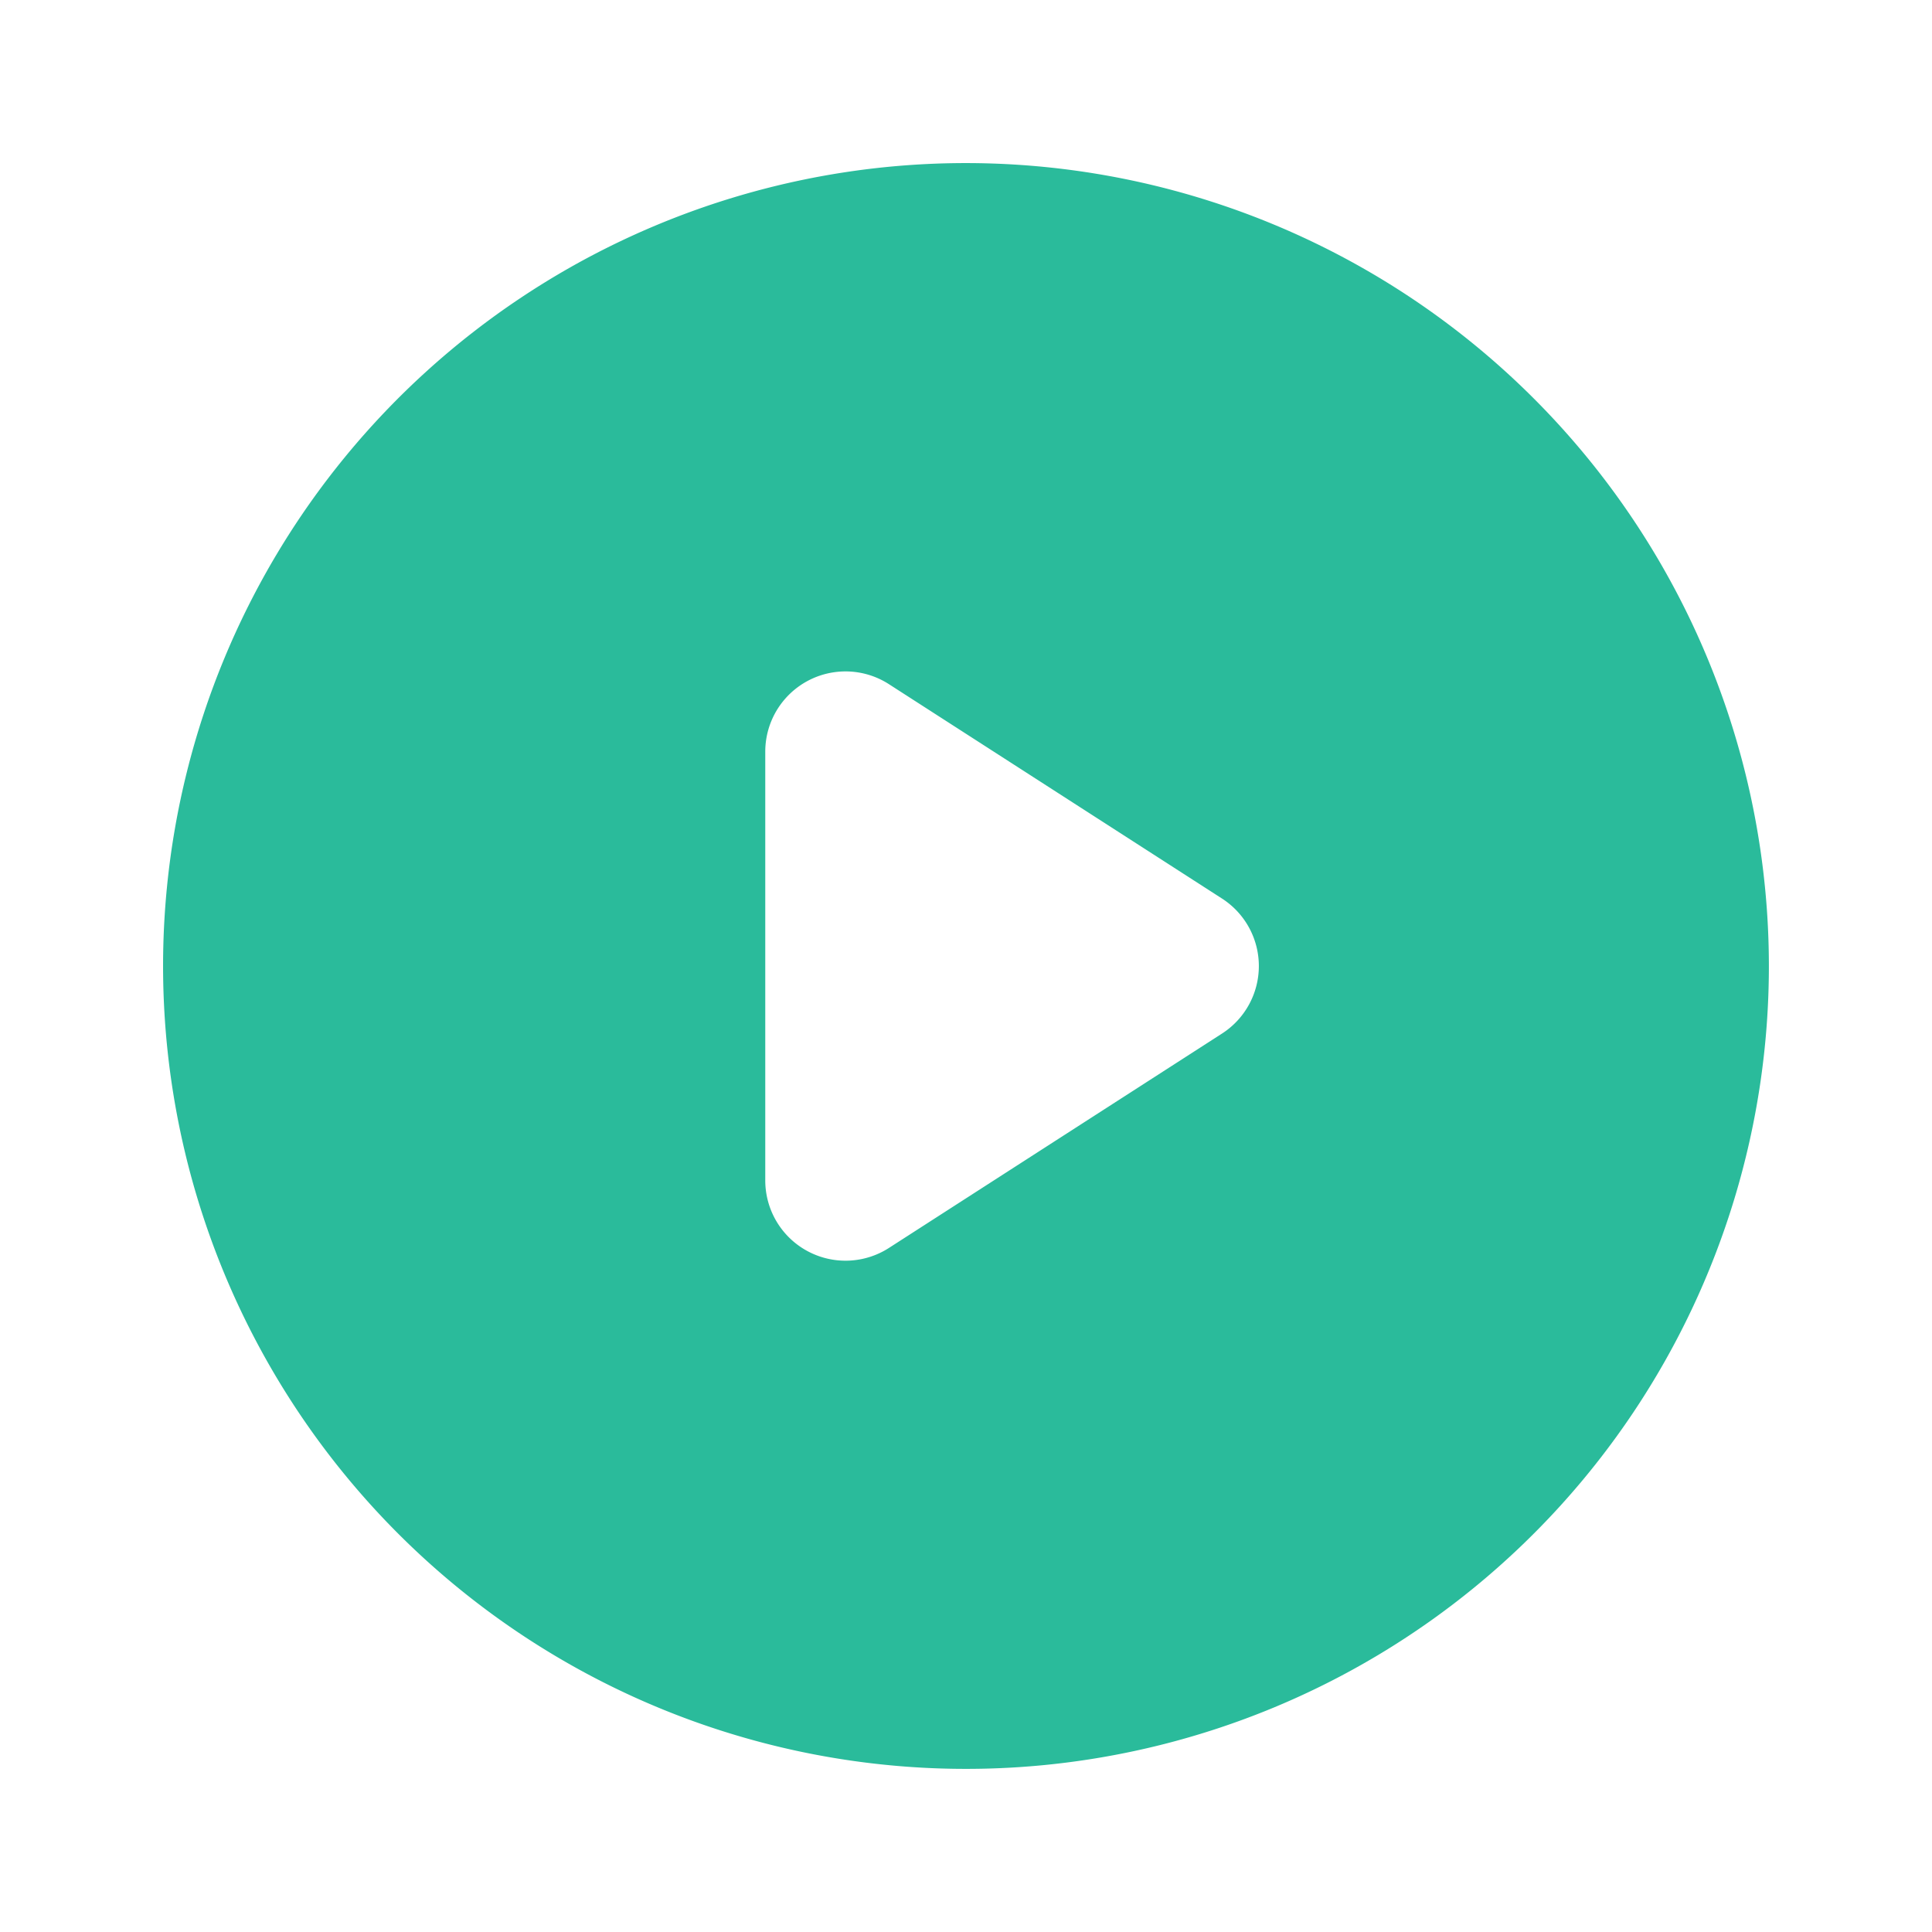 <svg xmlns="http://www.w3.org/2000/svg" width="100" height="100" viewBox="0 0 100 100">
    <g>
        <g>
            <path fill="none" d="M0 0H100V100H0z" transform="translate(-.179 -.18) translate(-.129 -.128) translate(.308 .308)"/>
        </g>
        <g>
            <path fill="#2abb9b" d="M43.558 2a41.558 41.558 0 1 0 41.557 41.558A41.573 41.573 0 0 0 43.558 2zm-10.39 52.654V32.462a4.154 4.154 0 0 1 6.4-3.491l17.246 11.1a4.155 4.155 0 0 1 0 6.982l-17.246 11.1a4.154 4.154 0 0 1-6.4-3.499z" transform="translate(-.179 -.18) translate(8.621 8.621) translate(-2 -2)"/>
        </g>
    </g>
</svg>
